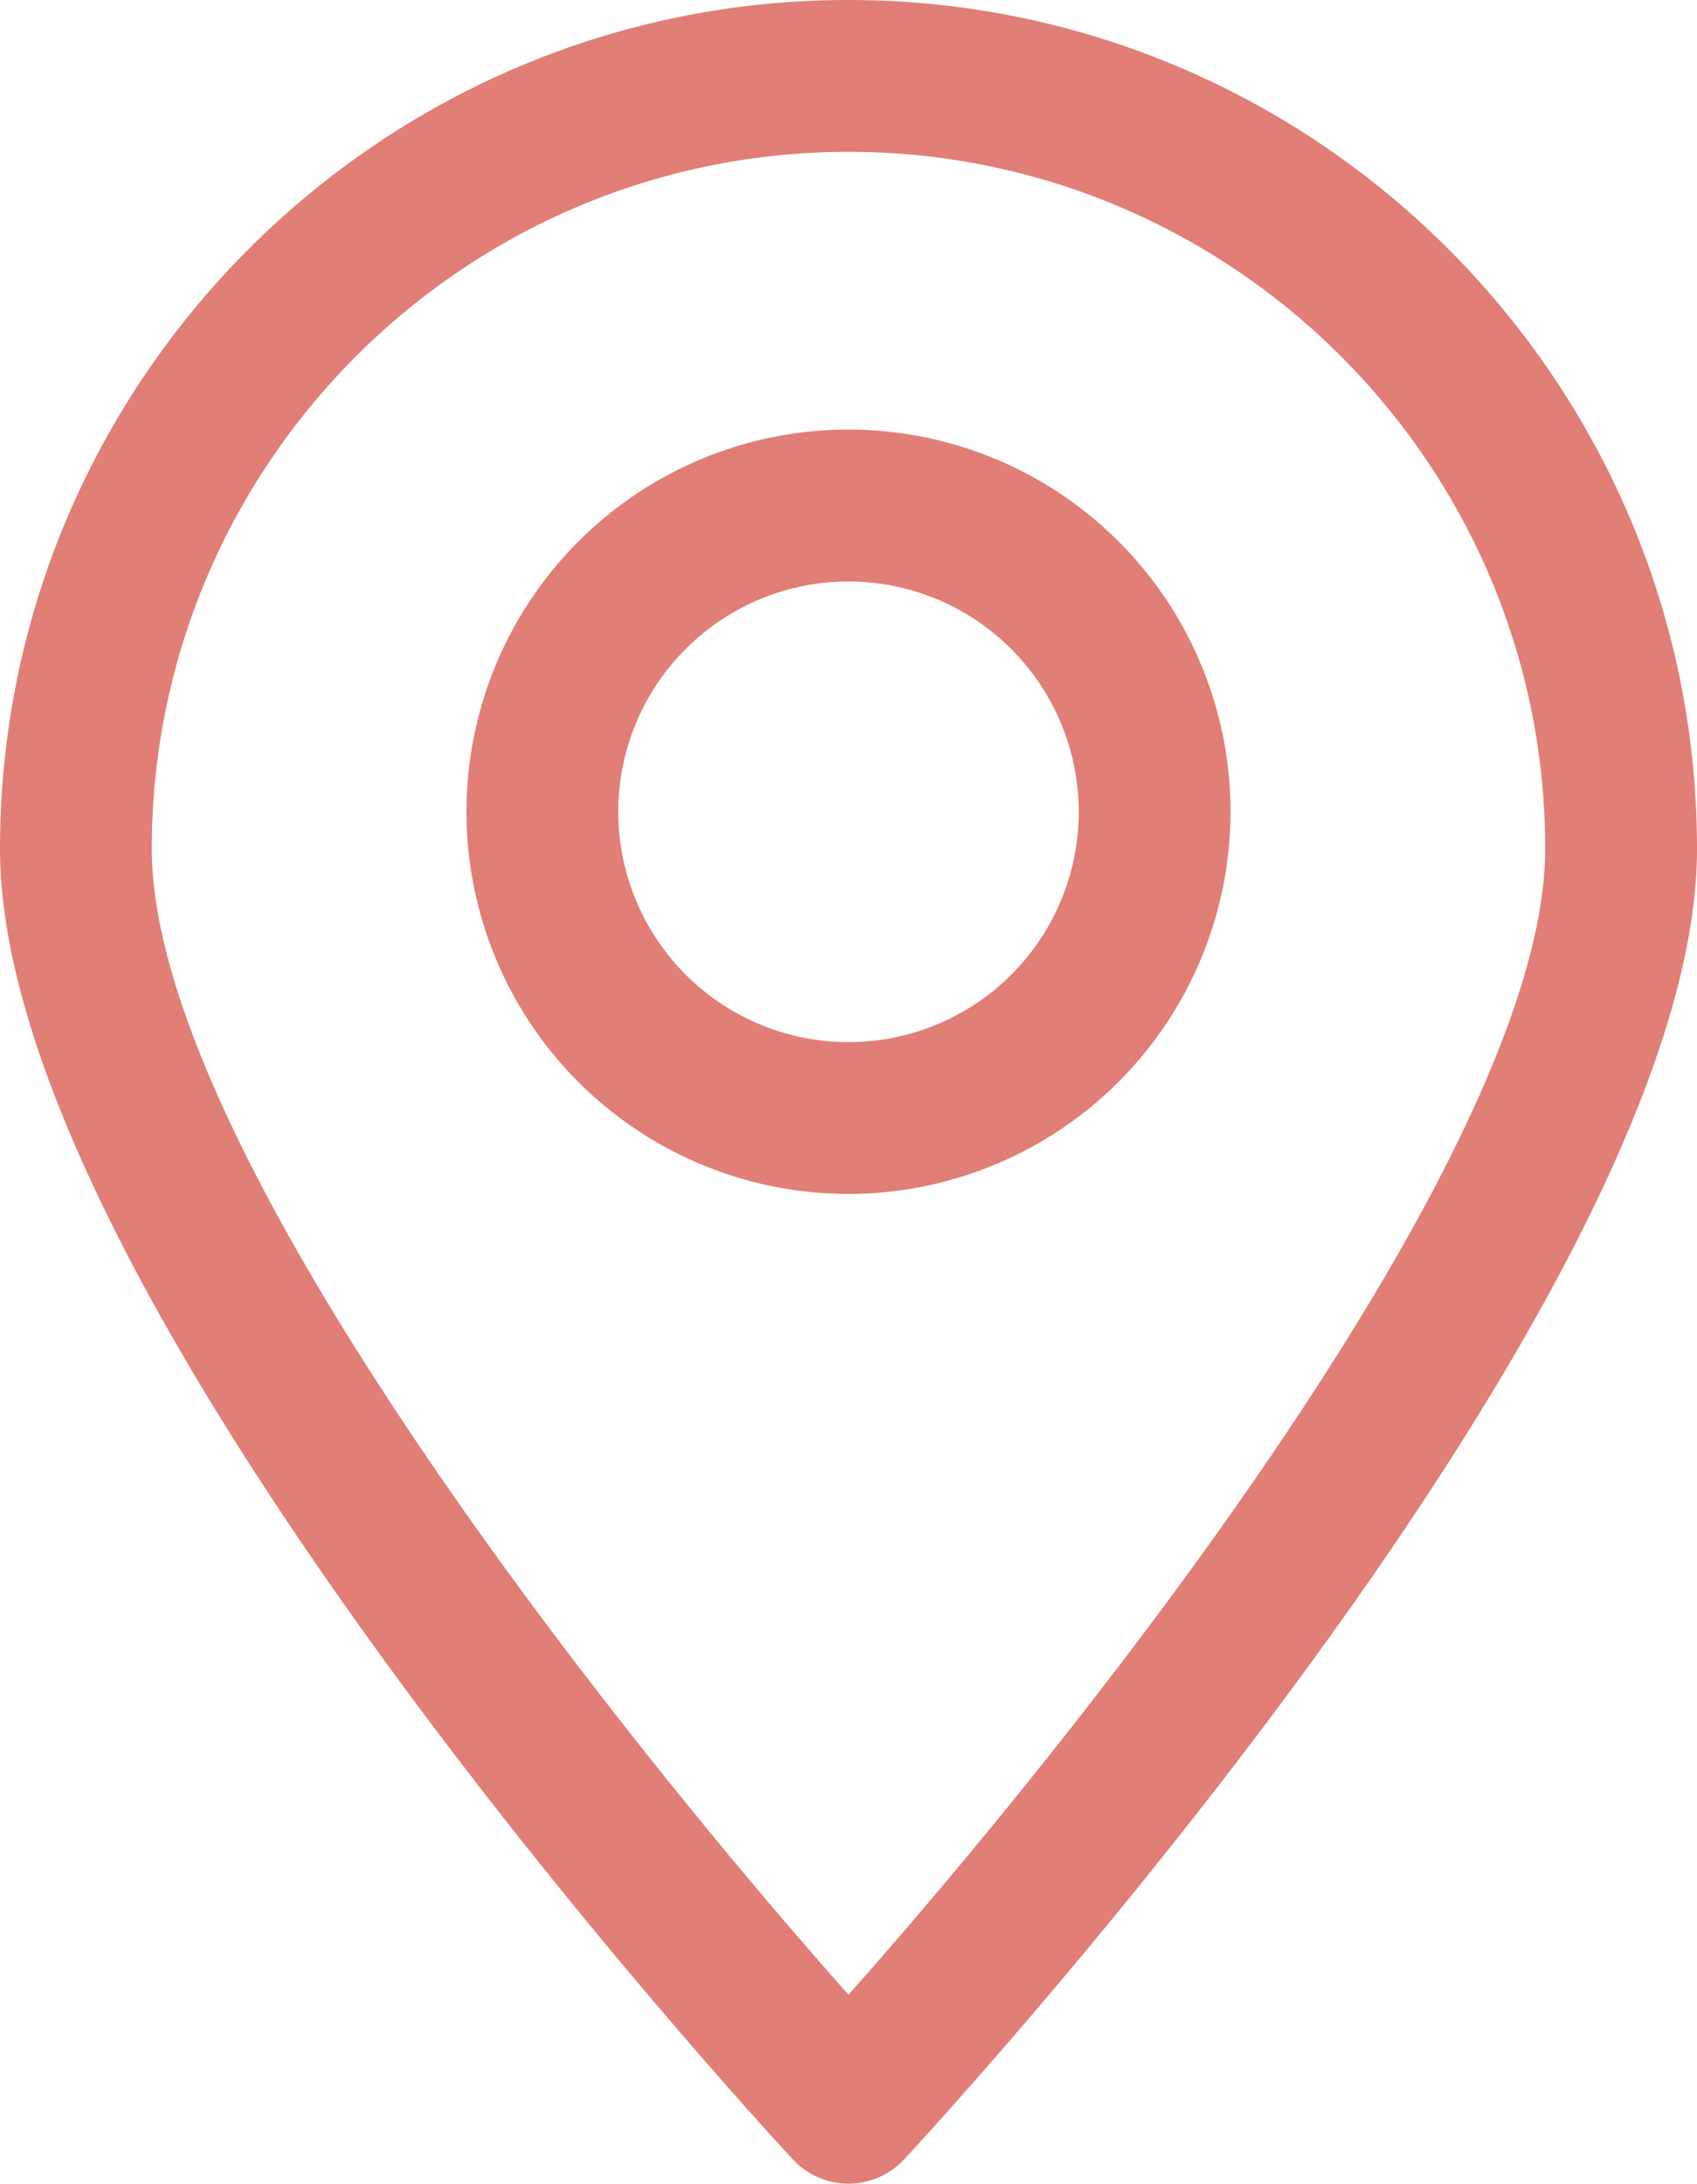 <?xml version="1.0" encoding="UTF-8" standalone="no"?><svg xmlns="http://www.w3.org/2000/svg" xmlns:xlink="http://www.w3.org/1999/xlink" fill="#e17e76" height="515.3" preserveAspectRatio="xMidYMid meet" version="1" viewBox="0.0 0.0 400.6 515.3" width="400.6" zoomAndPan="magnify"><g id="change1_1"><path d="M200.3,515.25h0a17.9,17.9,0,0,1-13.13-5.72C179.53,501.3,0,306.84,0,200.3,0,89.85,89.85,0,200.3,0S400.6,89.85,400.6,200.3c0,106.54-179.54,301-187.18,309.23A17.9,17.9,0,0,1,200.3,515.25Zm0-479.42c-90.69,0-164.47,73.78-164.47,164.47,0,70.72,108.68,207.6,164.47,270.37C256.08,407.9,364.77,271,364.77,200.3,364.77,109.61,291,35.83,200.3,35.83Z"/><path d="M200.3,281.72a90.18,90.18,0,1,1,90.18-90.17A90.28,90.28,0,0,1,200.3,281.72Zm0-144.52a54.35,54.35,0,1,0,54.35,54.35A54.41,54.41,0,0,0,200.3,137.2Z"/></g></svg>